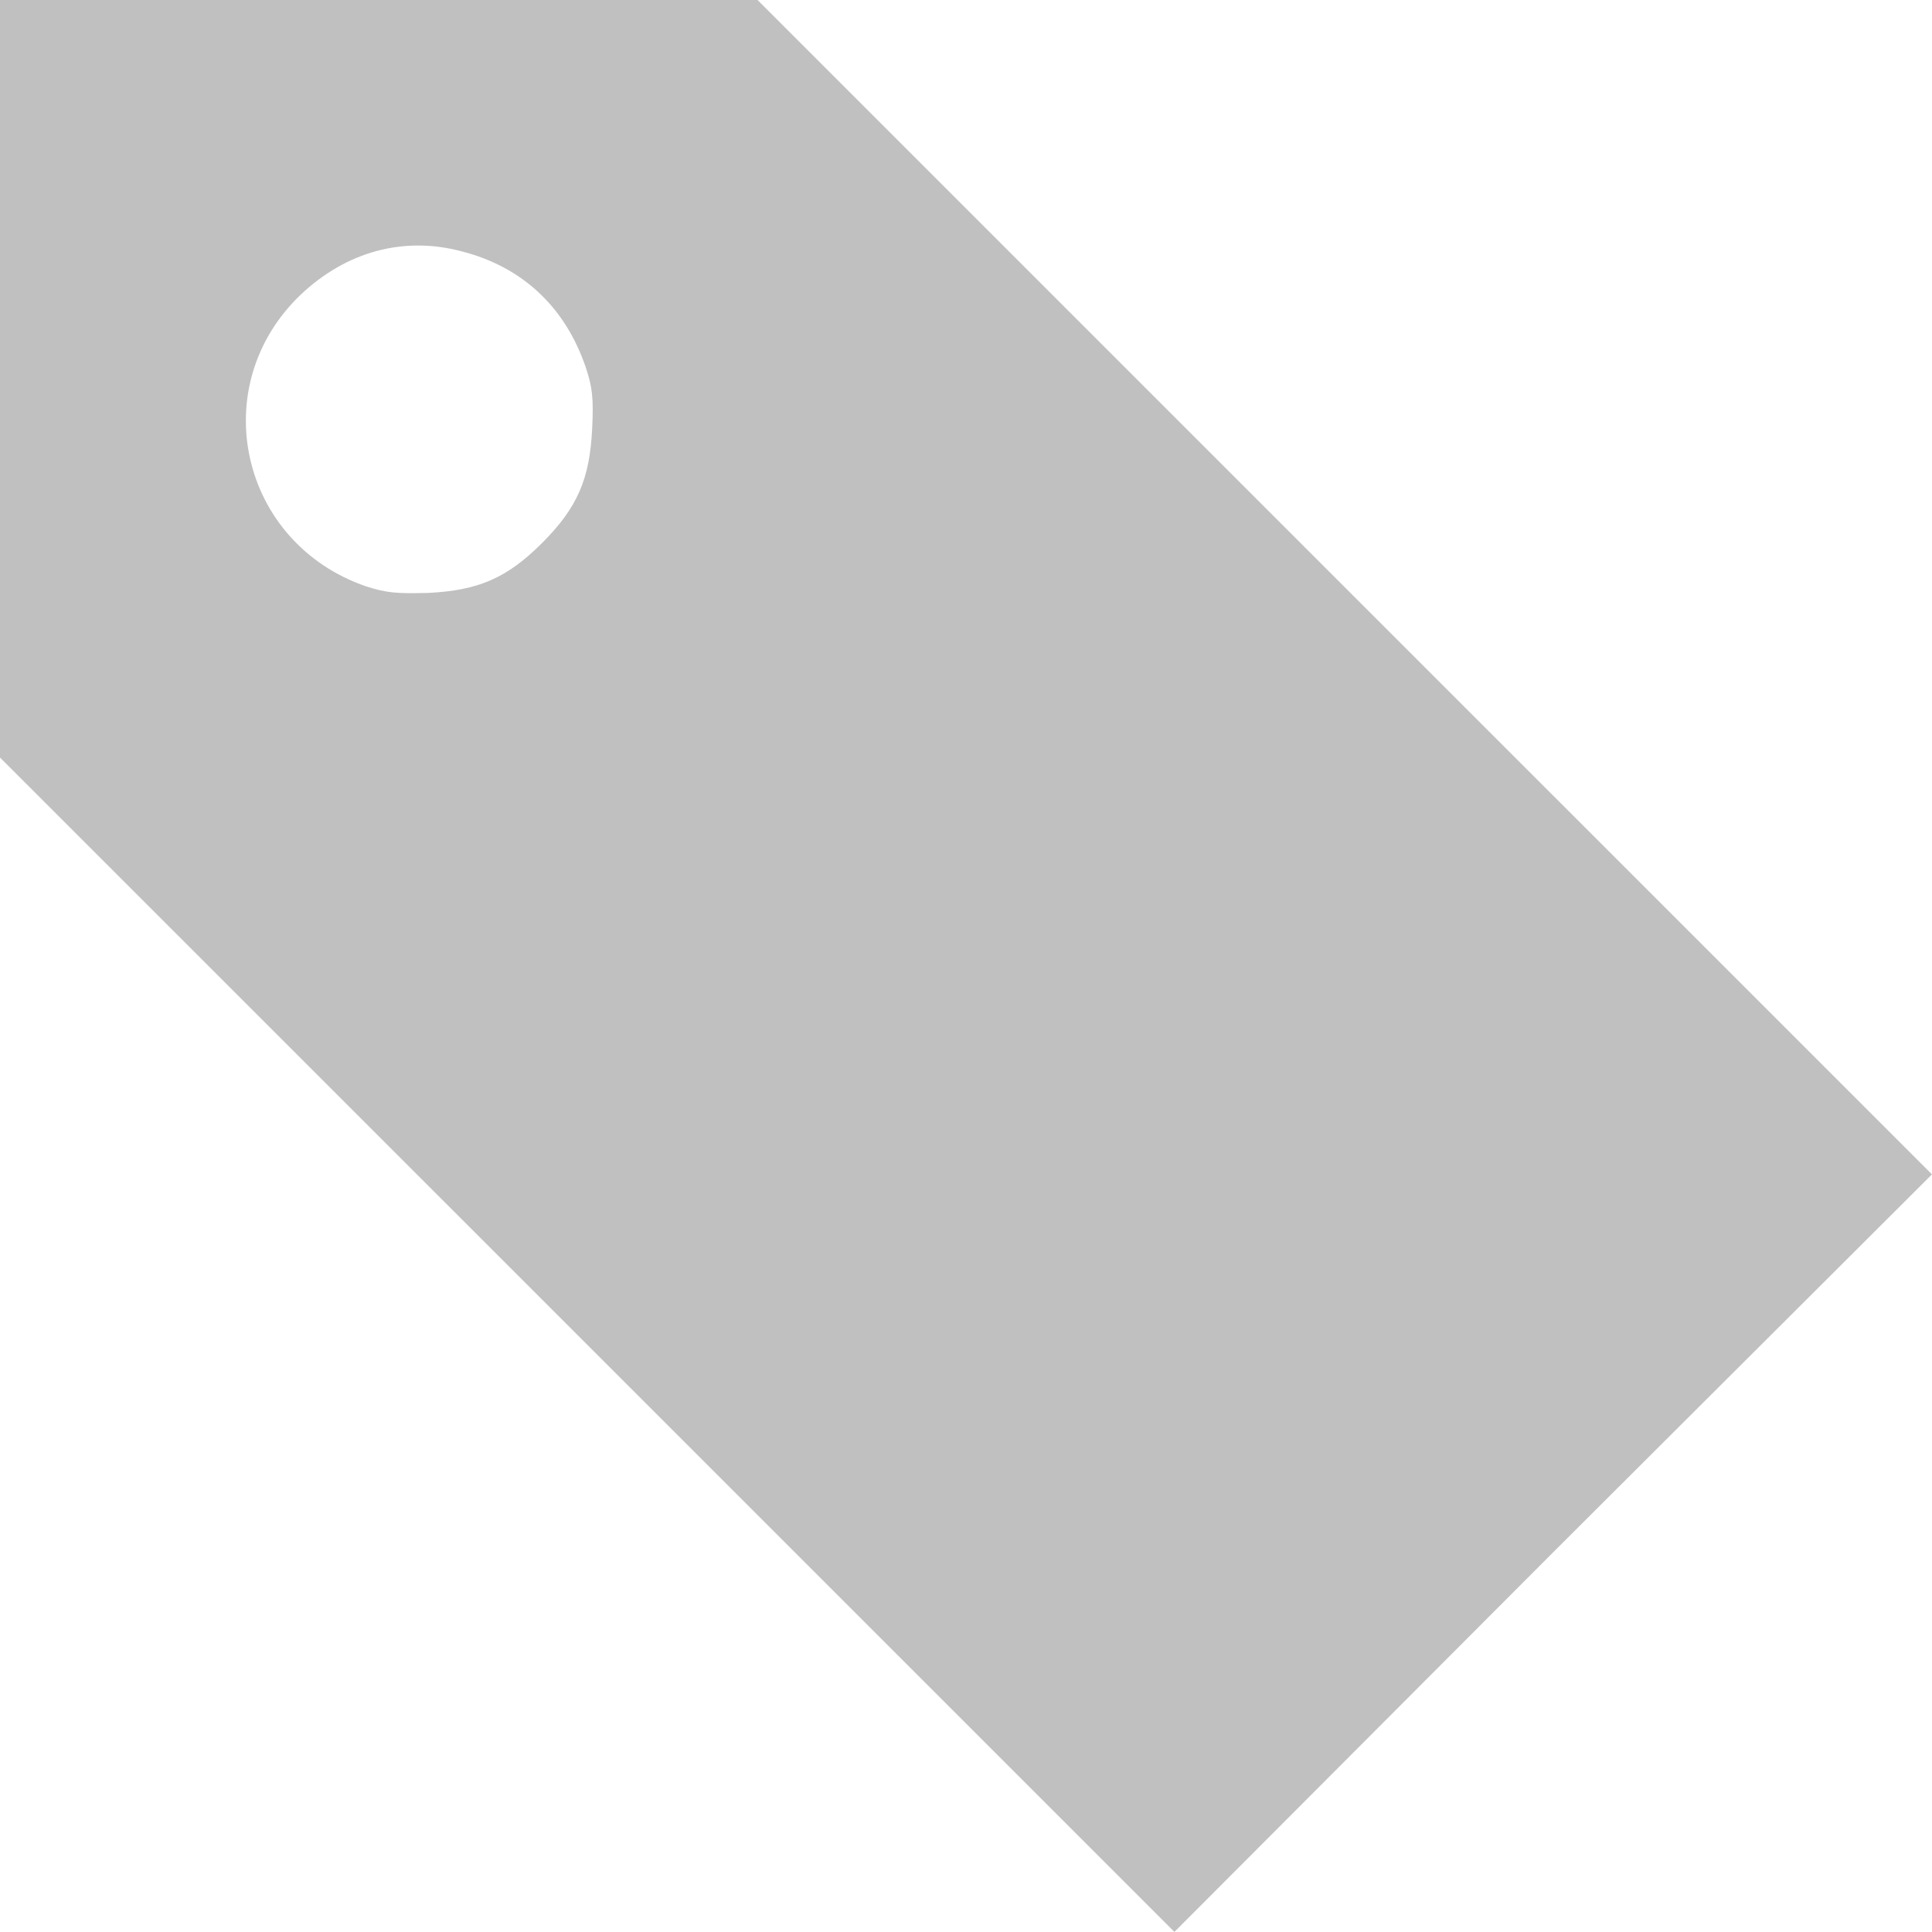 <?xml version="1.0" encoding="utf-8"?>
<!-- Generator: Adobe Illustrator 16.0.0, SVG Export Plug-In . SVG Version: 6.00 Build 0)  -->
<!DOCTYPE svg PUBLIC "-//W3C//DTD SVG 1.1//EN" "http://www.w3.org/Graphics/SVG/1.1/DTD/svg11.dtd">
<svg version="1.1" id="Livello_1" xmlns="http://www.w3.org/2000/svg" xmlns:xlink="http://www.w3.org/1999/xlink" x="0px" y="0px"
	 width="42.52px" height="42.52px" viewBox="0 0 42.52 42.52" enable-background="new 0 0 42.52 42.52" xml:space="preserve">
<path fill="#C0C0C0" d="M0,8.344v8.328l12.923,12.922l12.924,12.924l8.326-8.345l8.346-8.327L29.595,12.923L16.672,0H8.346H0V8.344z
	 M10.166,5.533c1.334,0.343,2.271,1.226,2.722,2.541c0.144,0.433,0.18,0.667,0.144,1.37c-0.054,1.099-0.325,1.73-1.1,2.505
	c-0.775,0.775-1.406,1.046-2.505,1.1c-0.703,0.018-0.919,0-1.37-0.144c-2.776-0.956-3.551-4.398-1.442-6.417
	C7.624,5.533,8.886,5.191,10.166,5.533z"/>
</svg>
